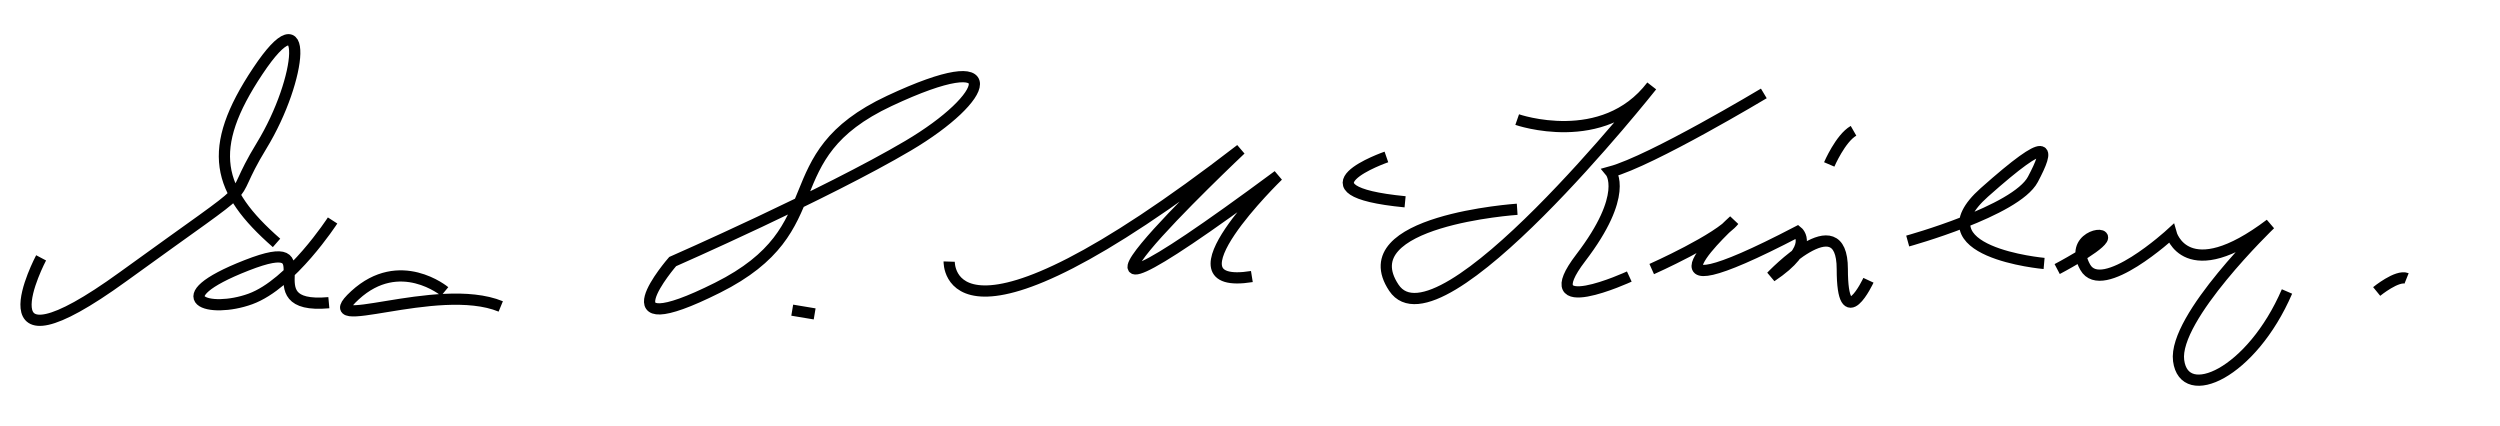 <?xml version="1.0" encoding="UTF-8"?>
<svg version="1.0" xmlns="http://www.w3.org/2000/svg" width="223px" height="38px">
<path fill="none" stroke="#000000" d="M3.667,23c0,0-6,11.334,7.333,1.667S19.667,19,23.333,13S27.667-0.667,23,6.333 S19.333,17,24.667,21.667
M29.667,19.667c0,0-3.666,5.667-7.333,7s-8,0-0.333-3s0,3.999,7.333,3.333
M39.667,26c0,0-4-3.332-8,0.334s7.333-1.333,13,1
M60,23.334c0,0,13.667-6.001,21-10.334s9-9-1.667-4S74.667,20.334,64,25.667 S60,23.334,60,23.334z
M70.667,27.667 L 72.667,28
M84.667,23.334c0,0-0.334,10.333,26-10c0,0-23.667,22.333,3.333,2.333 c0,0-10.667,10.333-2.333,9
M123.667,14c0,0-8.666,3,1.667,4
M135.333,10.667c0,0,7.667,2.667,12-3c0,0-19,24-23,18s11-7,11-7
M157.333,8.333c0,0-10.001,6-13.667,7c0,0,1.668,2-2.666,7.667s4.333,1.667,4.333,1.667
M147.333,24c0,0,5.999-2.666,7.333-4.333c0,0-10.333,9.333,5.667,1c0,0,1.667,1.333-2.333,4 c0,0,6.333-6.667,6.333-0.667s2.333,1,2.333,1
M163.167,14.667c0,0,1-2.333,2.167-3
M170.167,21.5c0,0,9.666-2.667,11.166-5.5S183,11.834,177,17.167s5.333,6.333,5.333,6.333
M183.5,24c0,0,3.5-1.833,4-2.667s-3-0.166-1.5,2.5s7.667-3,7.667-3S195,25.666,202.5,20 c0,0-8.667,8.334-8.167,12.167s6.5,1.166,9.667-6.167
M212,26c0,0,1.834-1.499,2.667-1.166"/>
</svg>